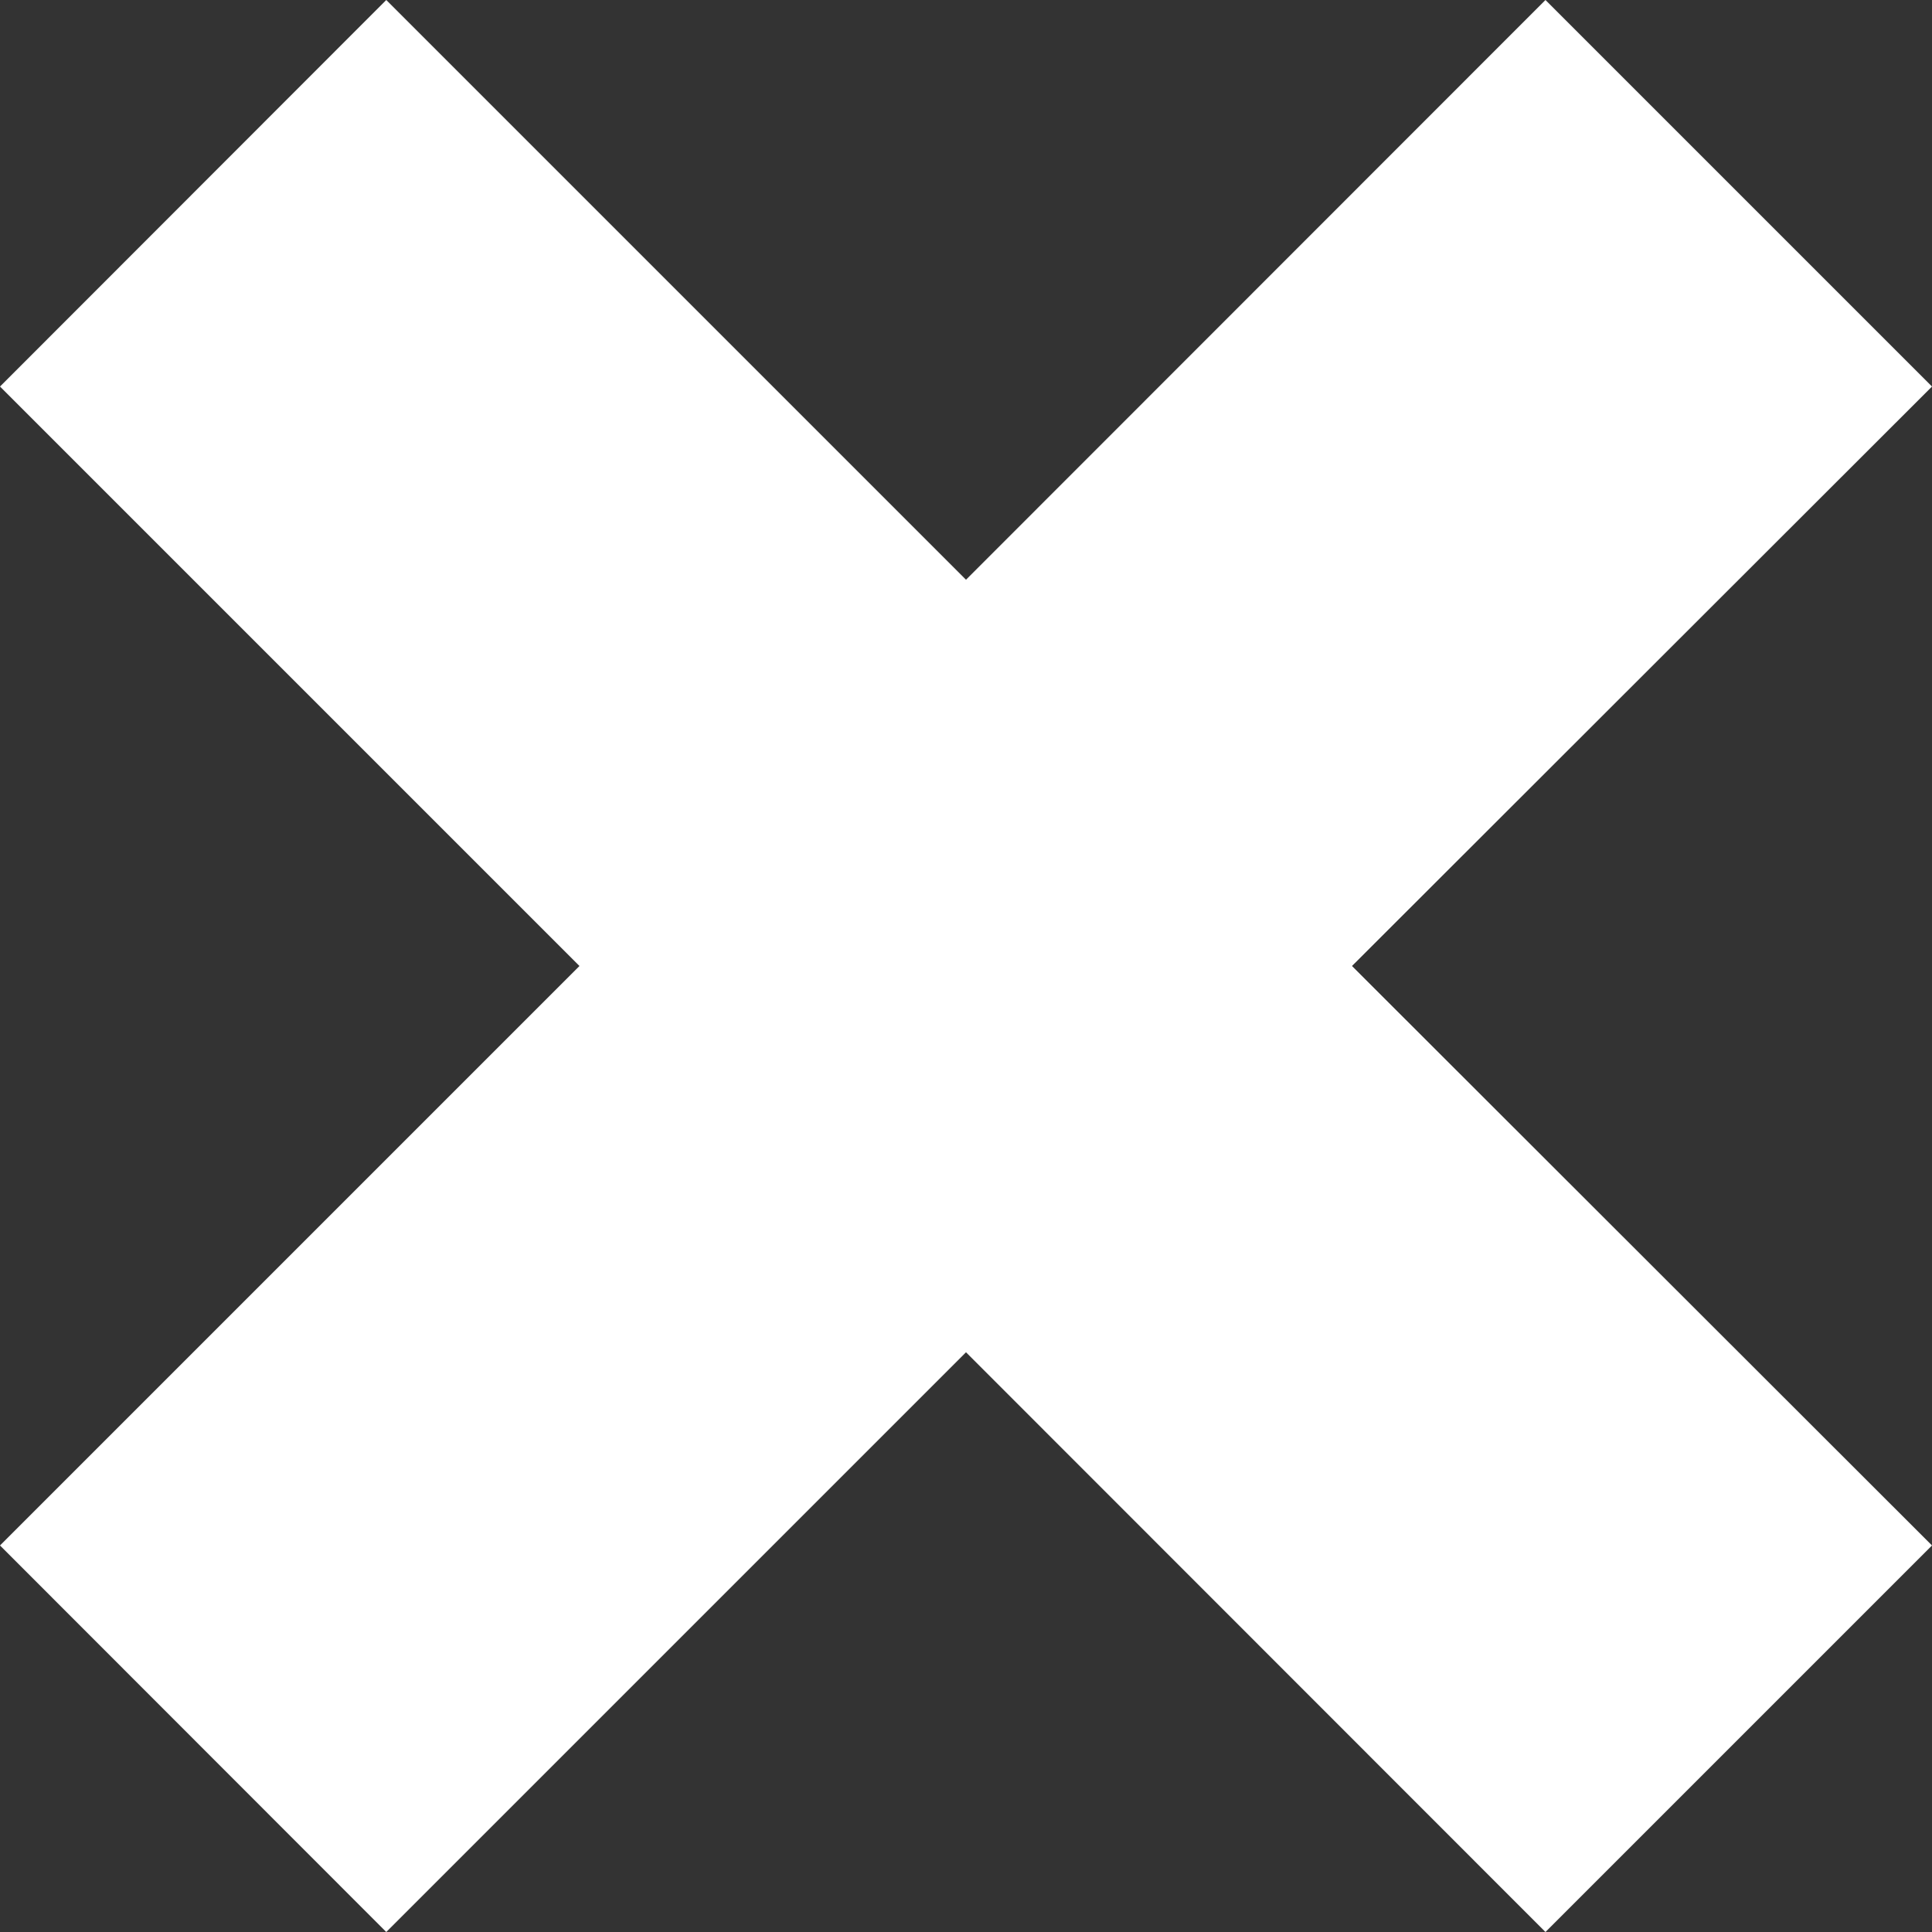 <svg width="28" height="28" viewBox="0 0 28 28" fill="none" xmlns="http://www.w3.org/2000/svg">
<rect x="0" y="0" width="28" height="28" fill="#333333" stroke="none"/>
<g clip-path="url(#clip0_116_7535)">
<path d="M28 22.398L19.594 14L28 5.602L22.398 0L14 8.402L5.598 0L0 5.602L8.398 14L0 22.398L5.598 28L14 19.598L22.398 28L28 22.398Z" fill="white"/>
</g>
<defs>
<clipPath id="clip0_116_7535">
<rect width="28" height="28" fill="white"/>
</clipPath>
</defs>
</svg>
